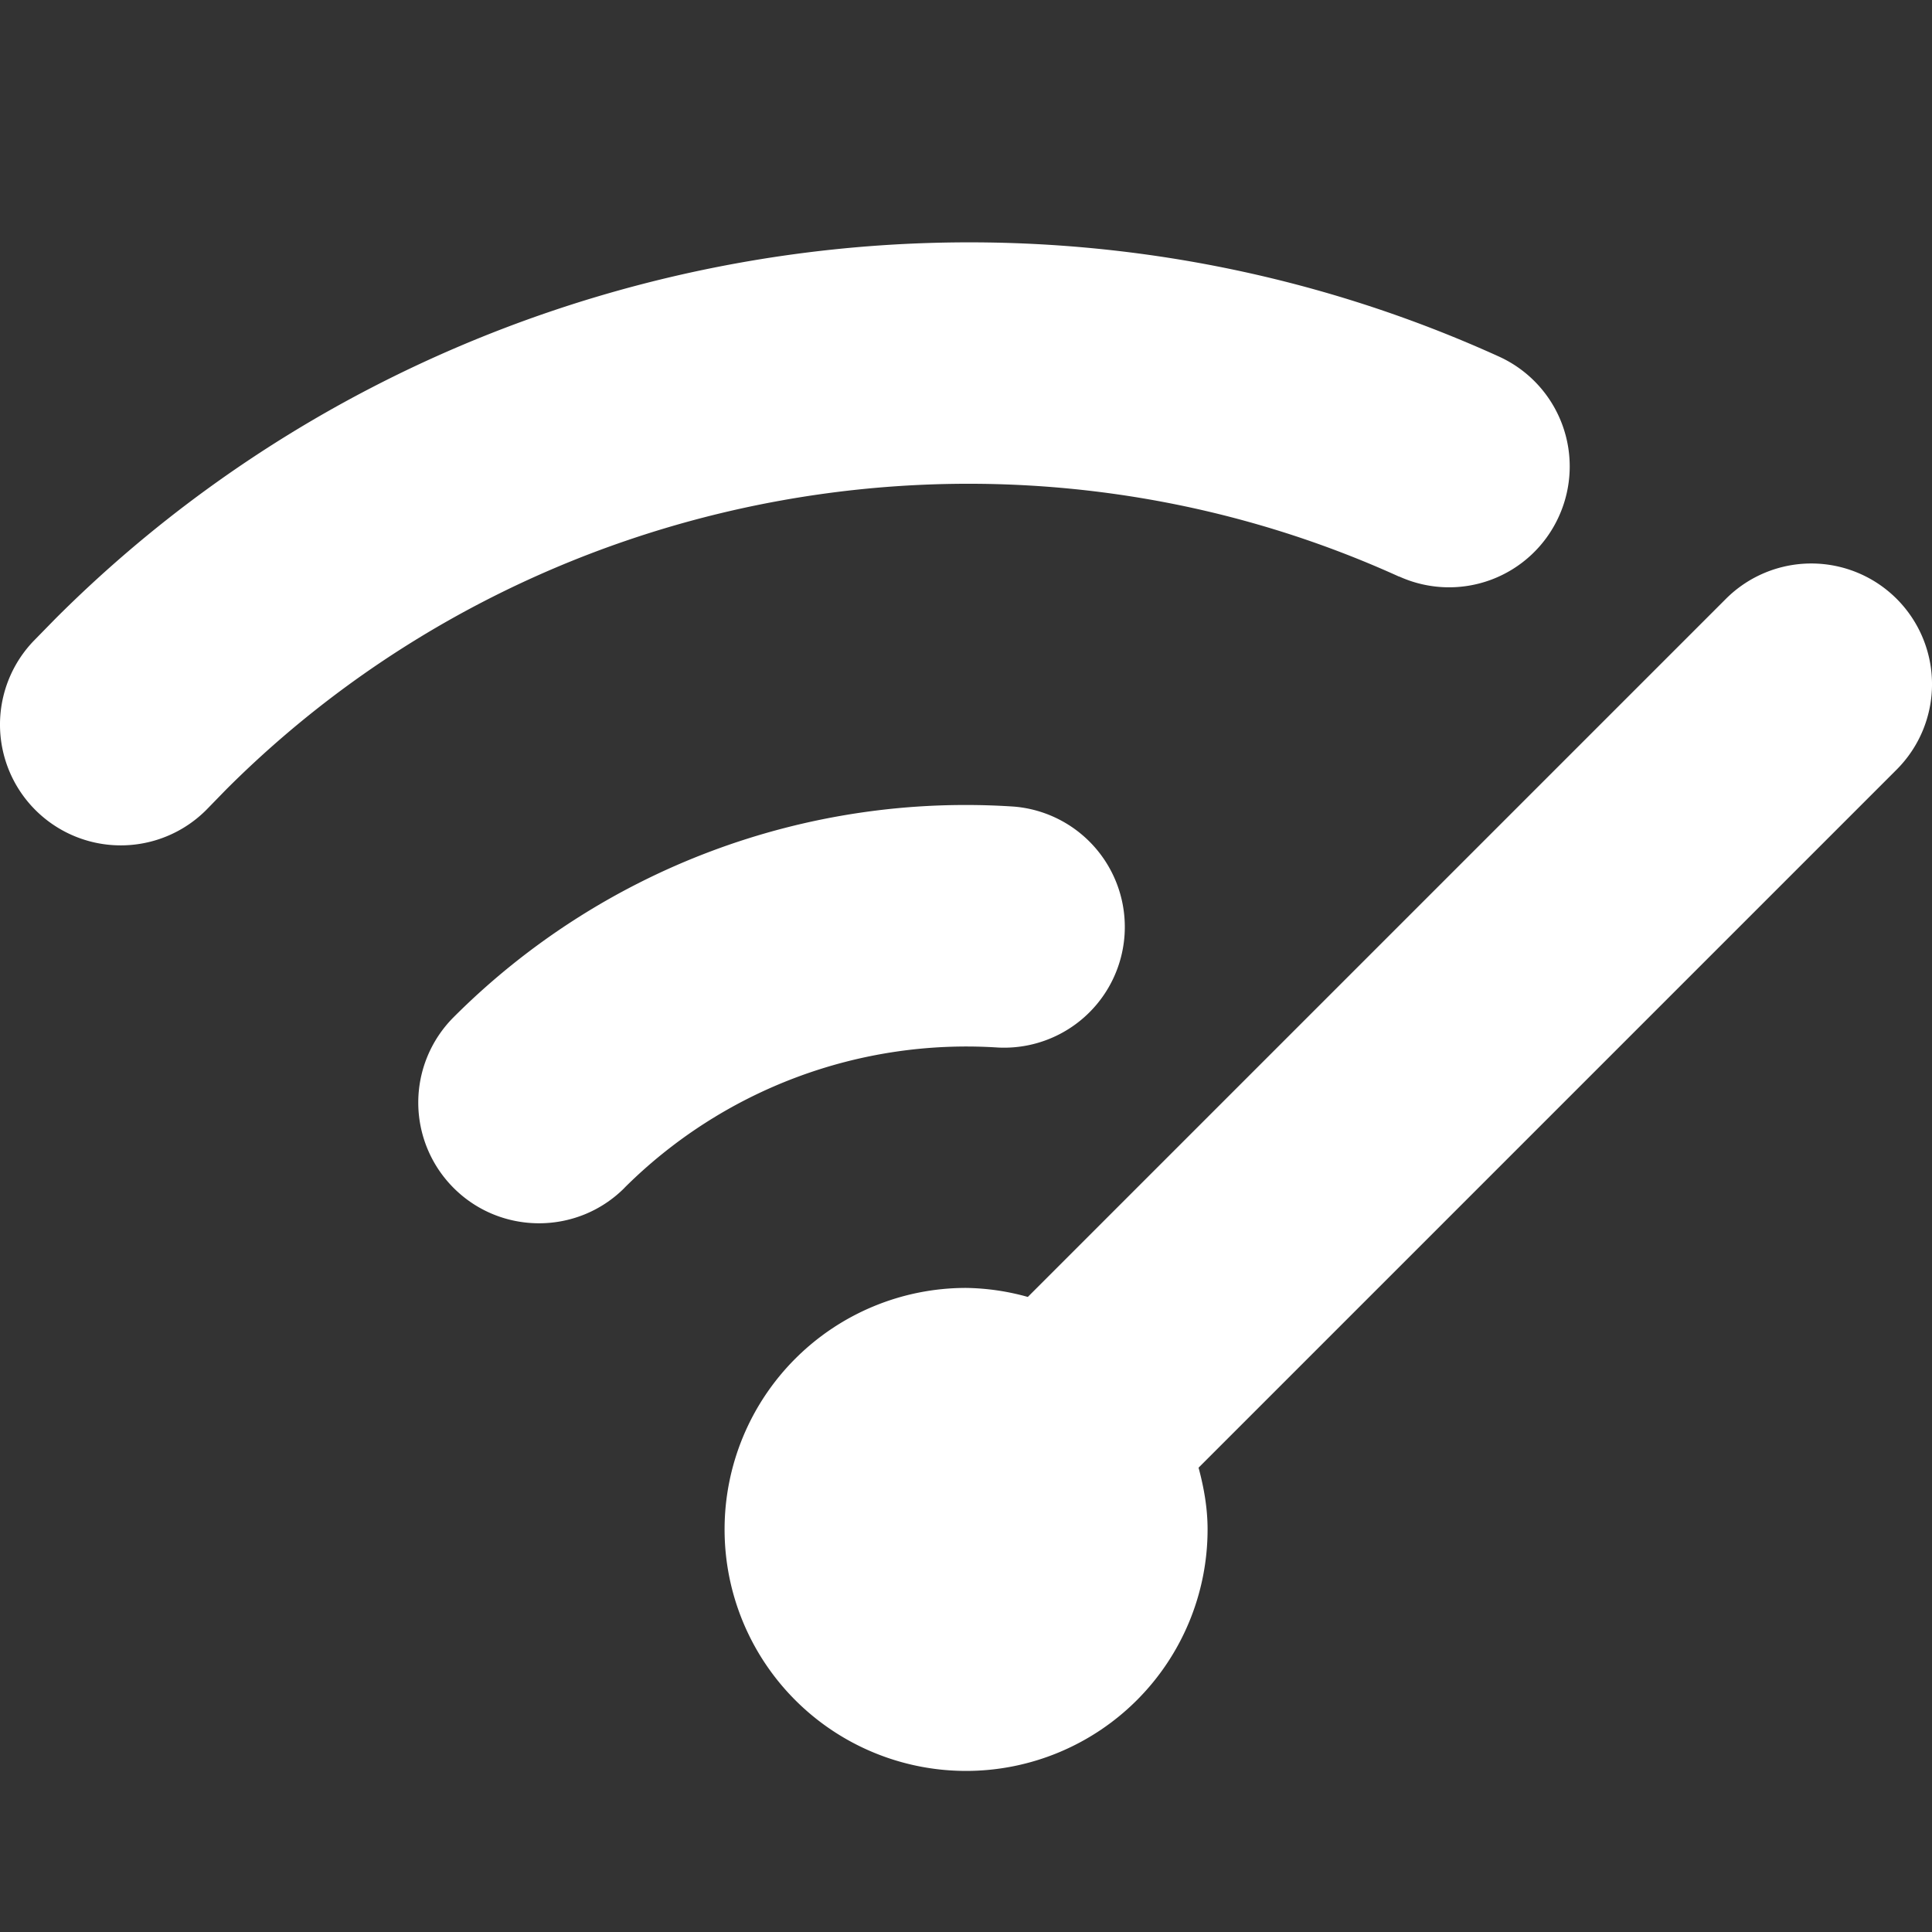 <svg xmlns="http://www.w3.org/2000/svg" version="1.1" xmlns:xlink="http://www.w3.org/1999/xlink" width="512" height="512" x="0" y="0" viewBox="0 0 24 24" style="enable-background:new 0 0 512 512" xml:space="preserve" class=""><rect x="0" y="0" width="24" height="24" fill="#333333" stroke="none"/><g><path d="M7.757 14.757c-.293.293-.677.439-1.061.439s-.768-.146-1.061-.439a1.5 1.5 0 0 1 0-2.121 8.992 8.992 0 0 1 6.963-2.616 1.5 1.5 0 0 1-.198 2.993 6.017 6.017 0 0 0-4.644 1.744Zm9.623-7.596a1.497 1.497 0 0 0 1.985-.746 1.499 1.499 0 0 0-.745-1.986C12.584 1.688 5.376 2.997.687 7.687l-.272.278a1.5 1.5 0 0 0 2.171 2.072l.222-.228c3.811-3.812 9.668-4.874 14.572-2.646Zm6.181.278a1.5 1.5 0 0 0-2.121 0l-8.672 8.672a2.986 2.986 0 0 0-.767-.112 3 3 0 1 0 3 3c0-.267-.046-.521-.112-.767l8.672-8.672a1.5 1.5 0 0 0 0-2.121Z" fill="#ffffff" opacity="1" data-original="#000000" class=""></path></g></svg>